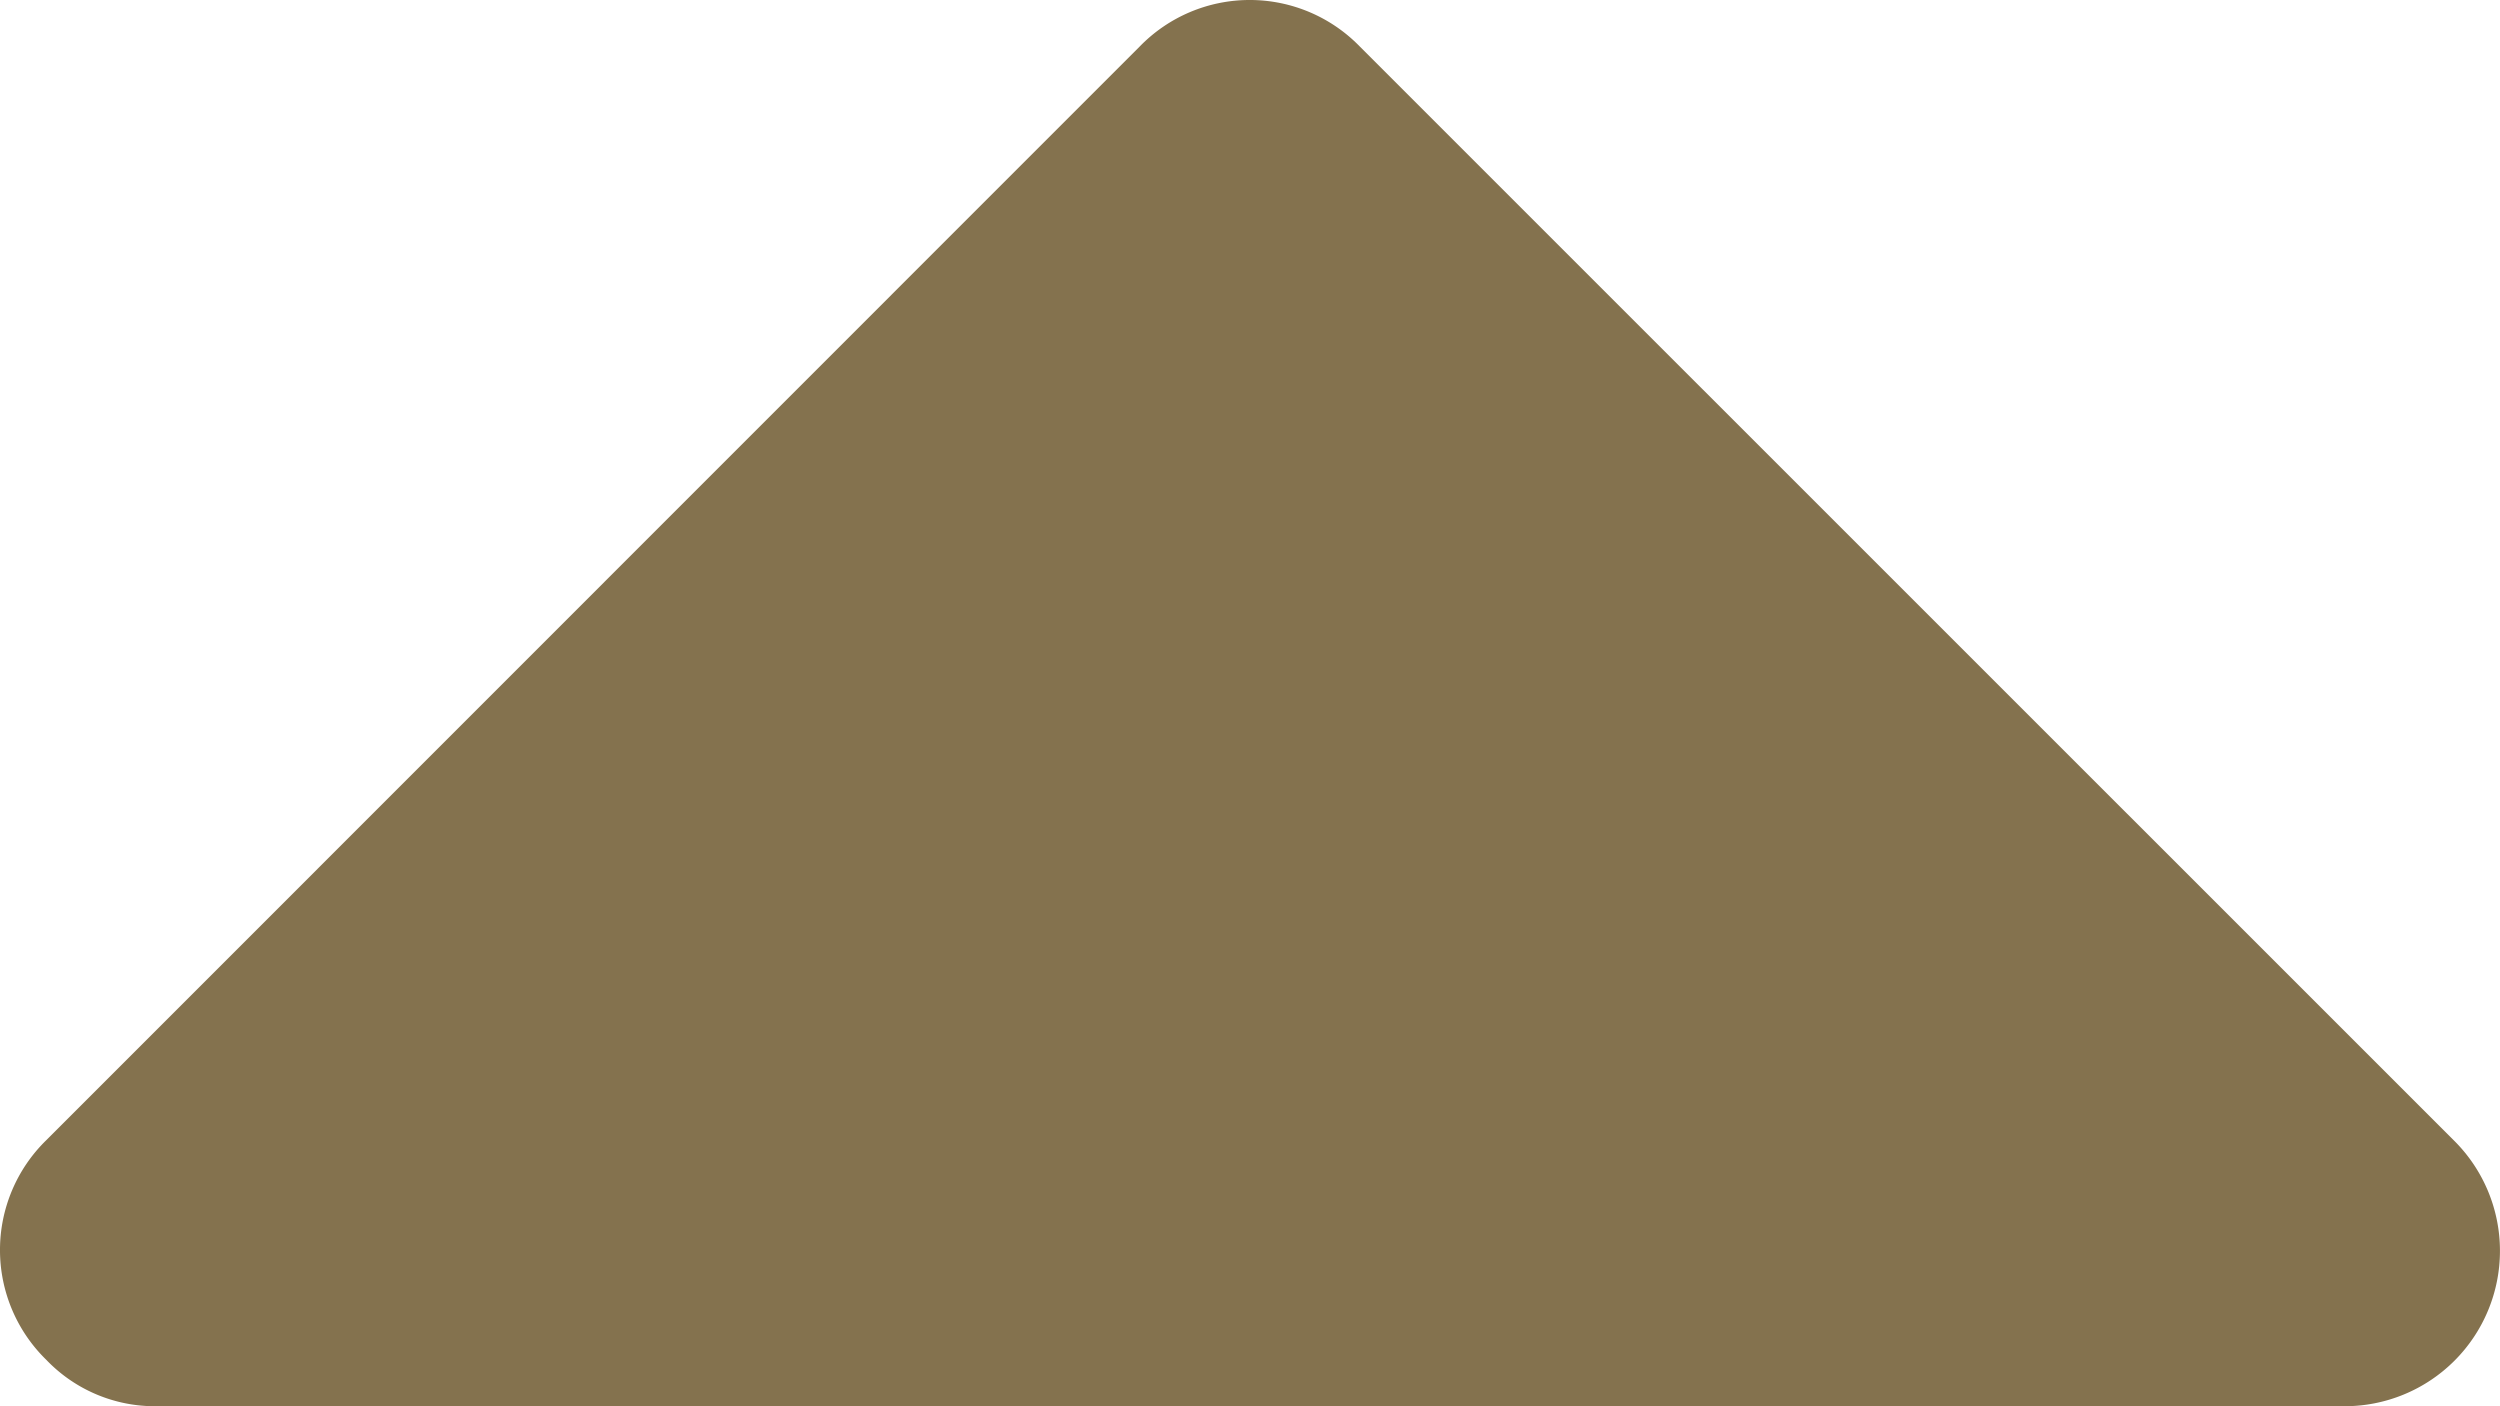 <svg xmlns="http://www.w3.org/2000/svg" viewBox="0 0 292.36 164.45"><path d="M18.27,164.45H274.09a18.17,18.17,0,0,0,12.84-31.12L159,5.42a17.94,17.94,0,0,0-25.7,0L5.42,133.33a17.94,17.94,0,0,0,0,25.7A17.57,17.57,0,0,0,18.27,164.45Z" fill="#84724e"/></svg>